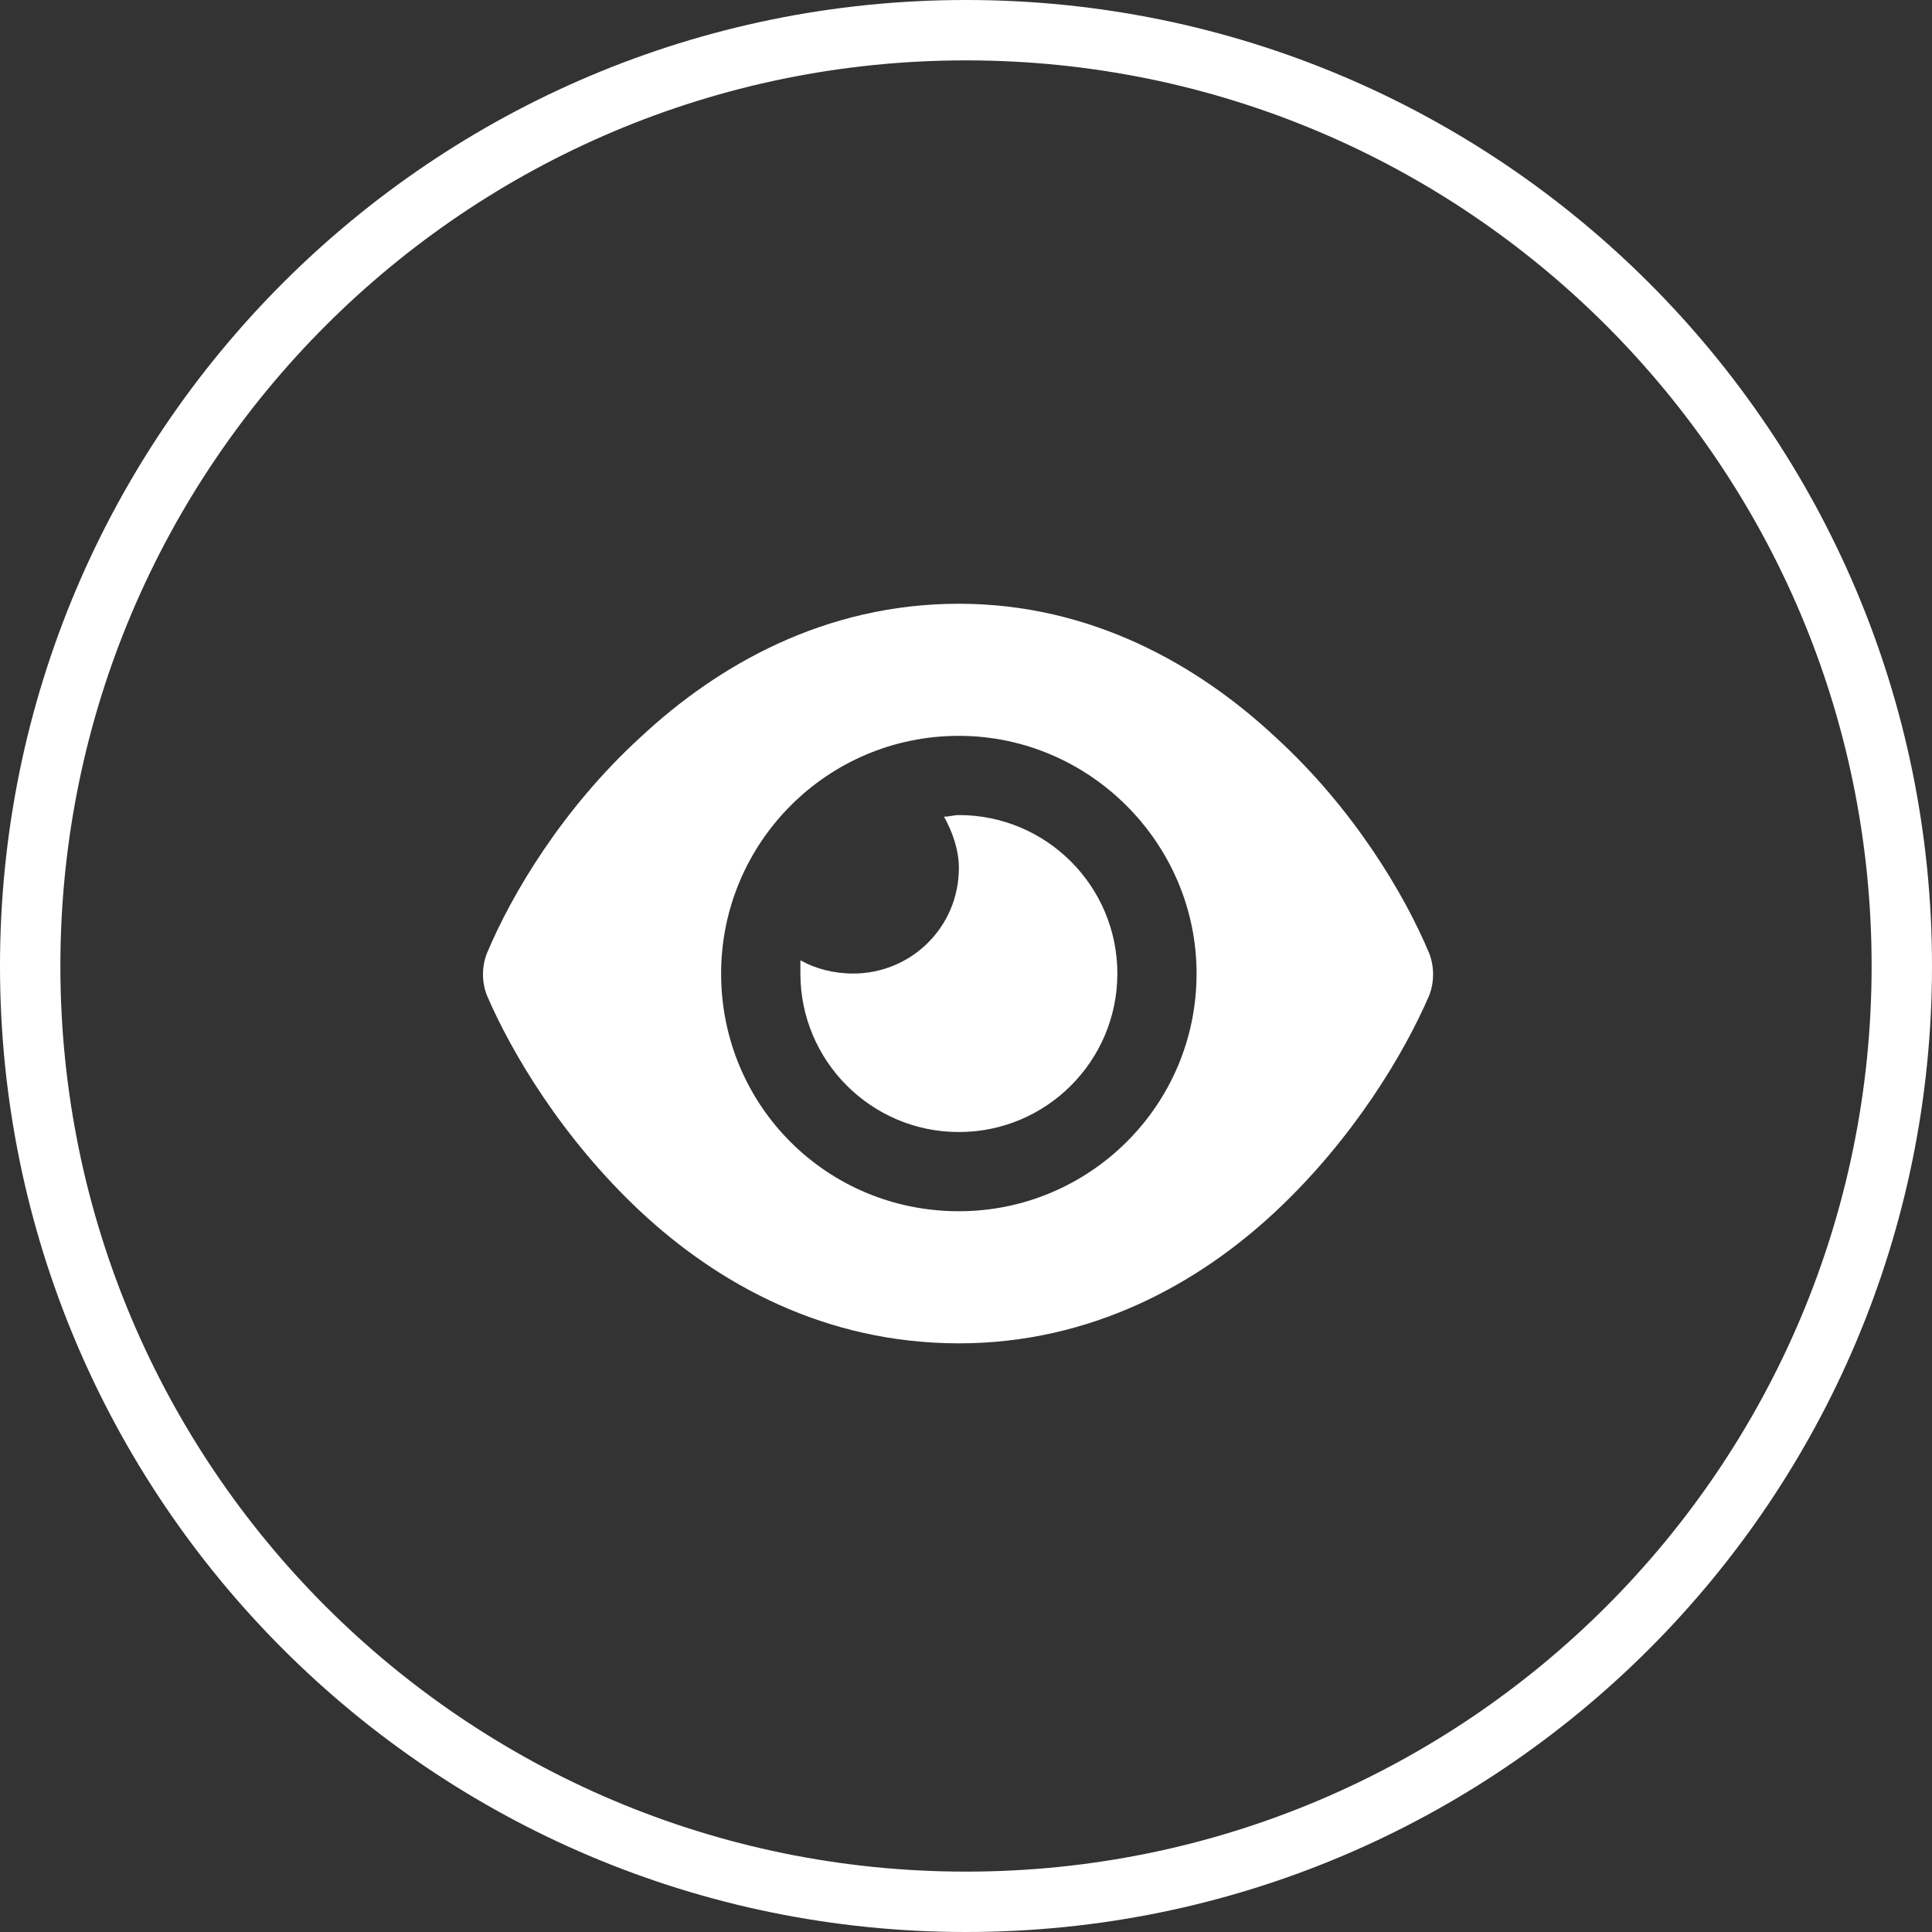 <svg width="32" height="32" viewBox="0 0 32 32" fill="none" xmlns="http://www.w3.org/2000/svg">
<rect x="0" y="0" width="32" height="32" fill="#333333" stroke="none"/>
<path fill-rule="evenodd" clip-rule="evenodd" d="M16 31C24.284 31 31 24.284 31 16C31 7.716 24.284 1 16 1C7.716 1 1 7.716 1 16C1 24.284 7.716 31 16 31ZM16 32C24.837 32 32 24.837 32 16C32 7.163 24.837 0 16 0C7.163 0 0 7.163 0 16C0 24.837 7.163 32 16 32Z" fill="white"/>
<path d="M15.882 10C18.069 10 19.847 11.012 21.132 12.215C22.417 13.391 23.265 14.812 23.675 15.797C23.757 16.016 23.757 16.262 23.675 16.48C23.265 17.438 22.417 18.859 21.132 20.062C19.847 21.266 18.069 22.25 15.882 22.25C13.667 22.25 11.89 21.266 10.604 20.062C9.319 18.859 8.472 17.438 8.062 16.48C7.979 16.262 7.979 16.016 8.062 15.797C8.472 14.812 9.319 13.391 10.604 12.215C11.89 11.012 13.667 10 15.882 10ZM19.819 16.125C19.819 13.965 18.042 12.188 15.882 12.188C13.694 12.188 11.944 13.965 11.944 16.125C11.944 18.312 13.694 20.062 15.882 20.062C18.042 20.062 19.819 18.312 19.819 16.125ZM15.882 14.375C15.882 14.074 15.773 13.773 15.636 13.527C15.718 13.527 15.8 13.5 15.882 13.5C17.331 13.5 18.507 14.676 18.507 16.125C18.507 17.574 17.331 18.75 15.882 18.75C14.433 18.75 13.257 17.574 13.257 16.125C13.257 16.07 13.257 15.988 13.257 15.906C13.503 16.043 13.804 16.125 14.132 16.125C15.089 16.125 15.882 15.359 15.882 14.375Z" fill="white"/>
</svg>
